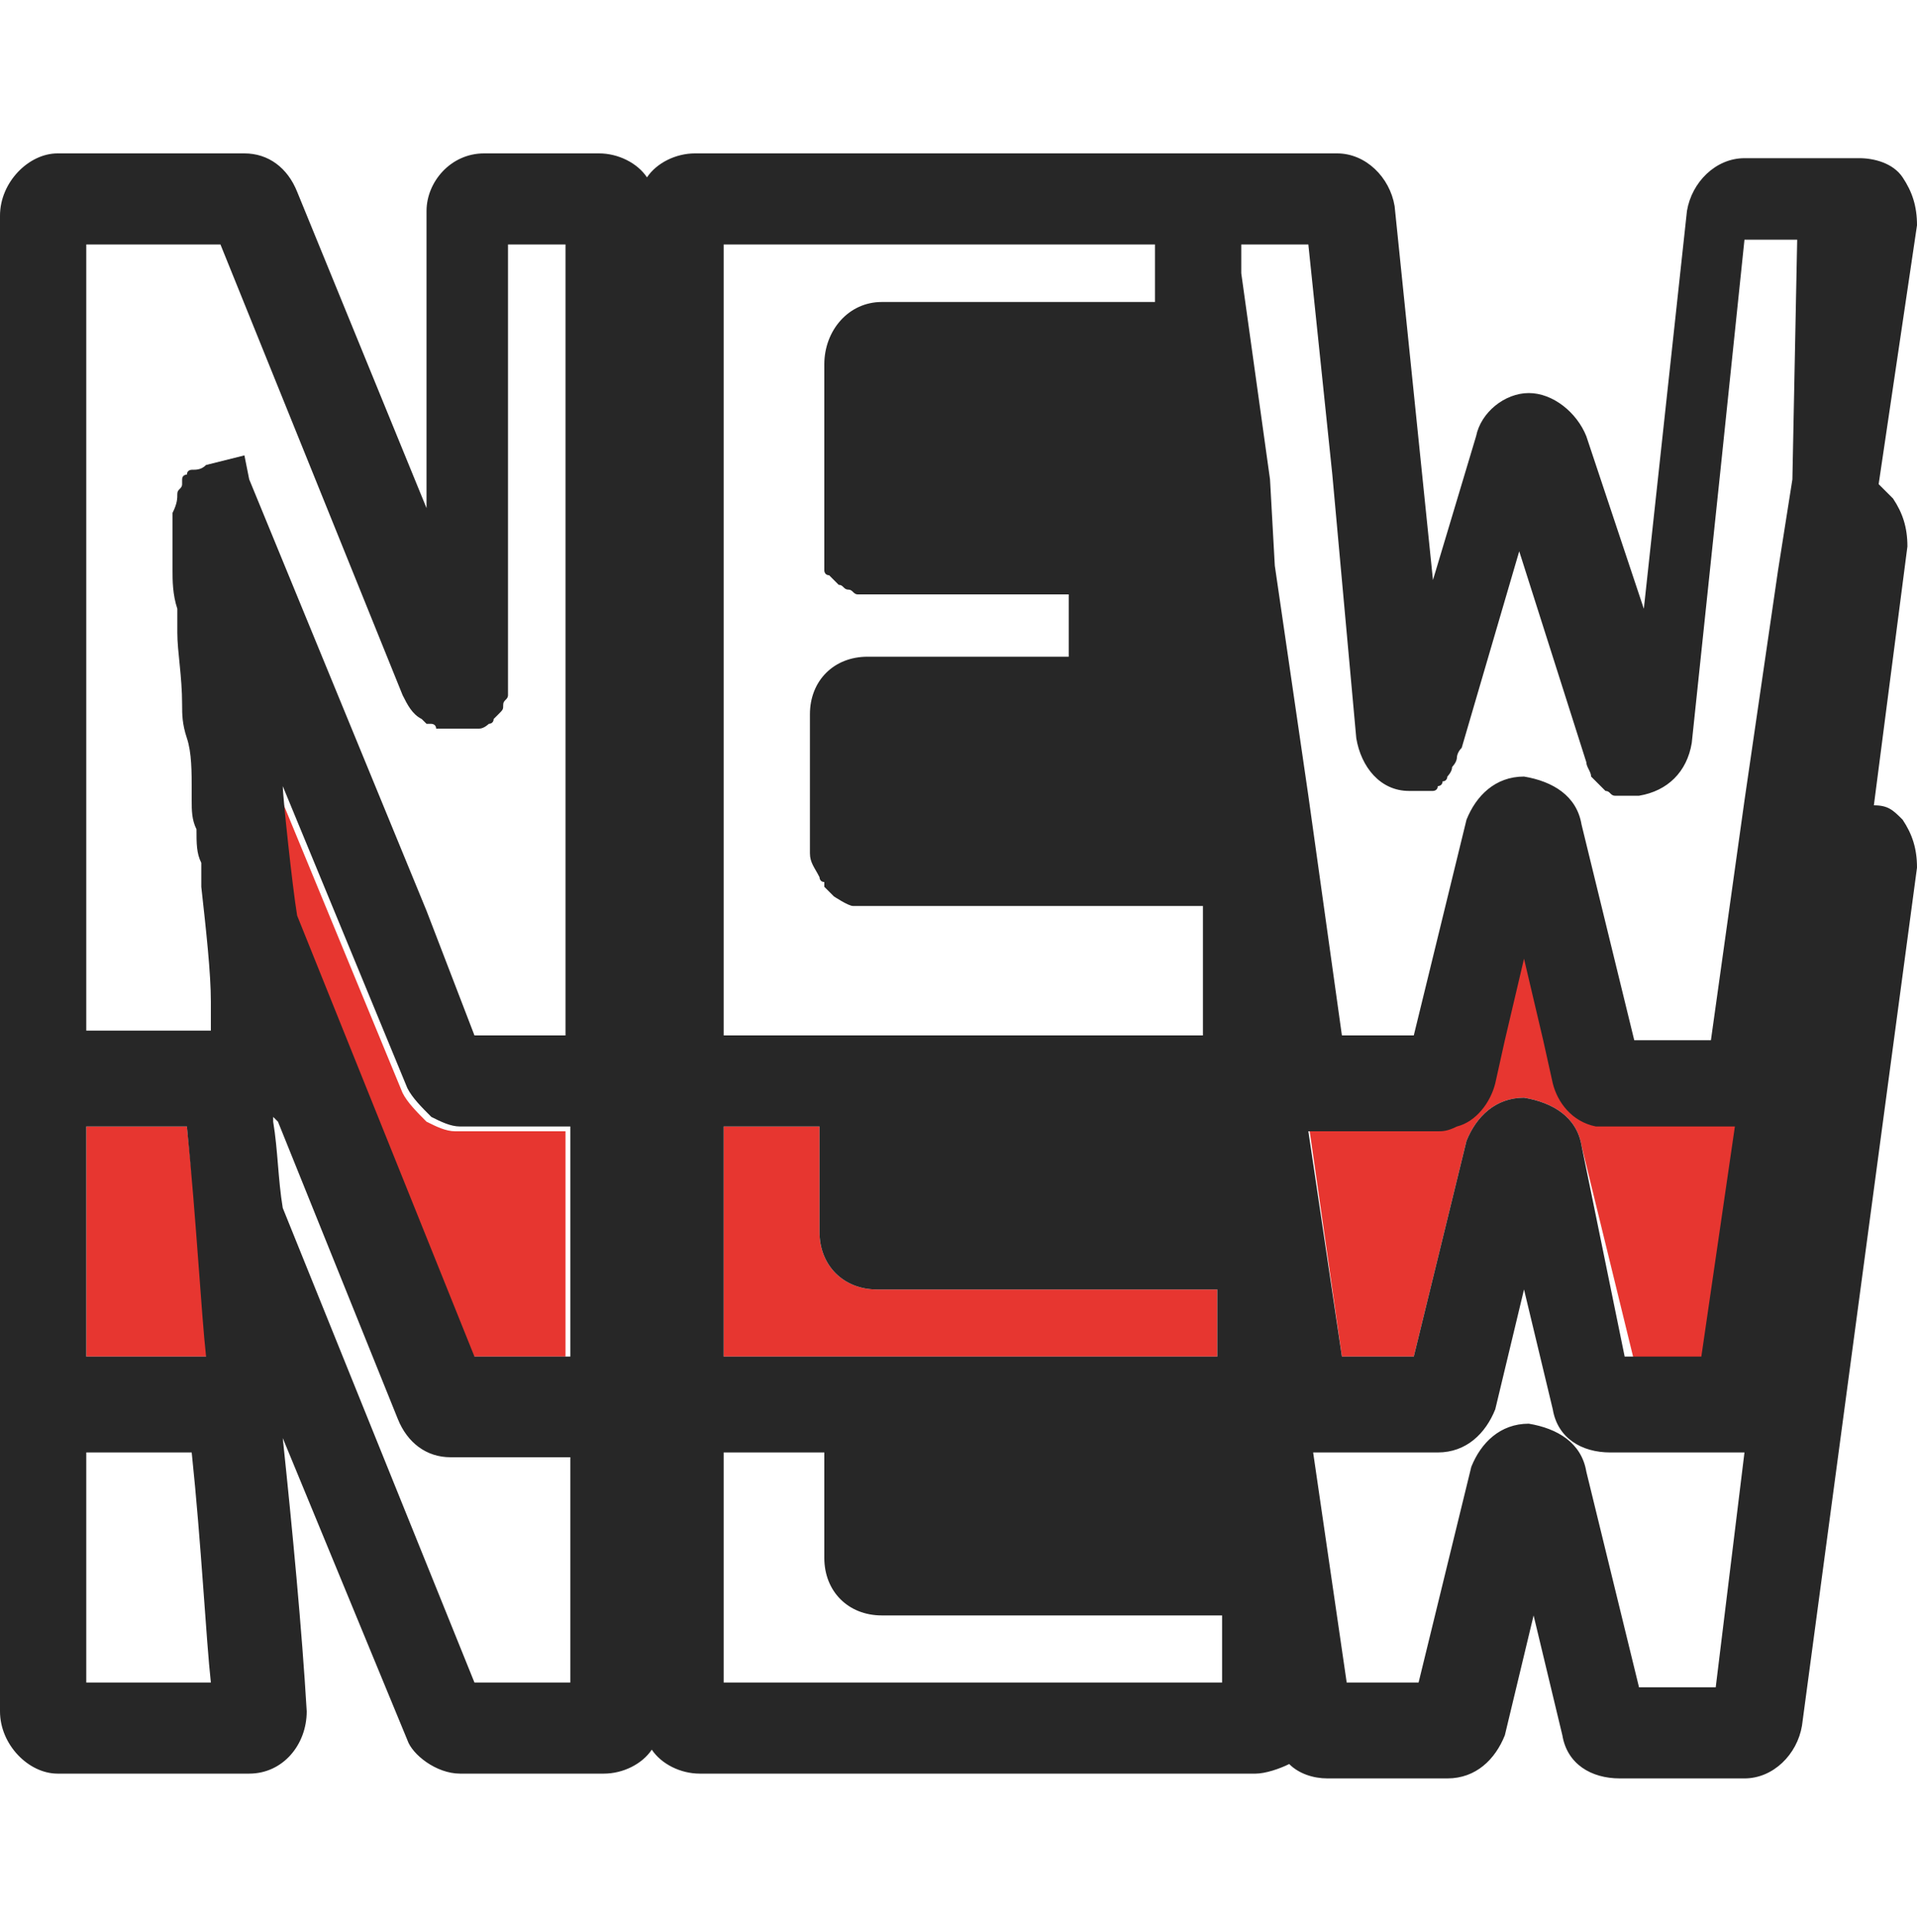 <?xml version="1.0" encoding="utf-8"?>
<!-- Generator: Adobe Illustrator 22.0.0, SVG Export Plug-In . SVG Version: 6.00 Build 0)  -->
<svg version="1.1" id="圖層_1" xmlns="http://www.w3.org/2000/svg" xmlns:xlink="http://www.w3.org/1999/xlink" x="0px" y="0px"
	 viewBox="0 0 40 40.3" style="enable-background:new 0 0 40 40.3;" xml:space="preserve">
<style type="text/css">
	.st0{fill:#272727;}
	.st1{fill:#E73630;}
</style>
<g>
	<g>
		<g>
			<path class="st1" d="M4.4,28.3H1.8v-4.8h2.1C4.1,25.4,4.3,27.4,4.4,28.3z"/>
			<path class="st1" d="M11.8,23.5v4.8h-2l-3.7-9.1c-0.1-0.7-0.1-1.4-0.2-2.1c0-0.2,0-0.4-0.1-0.6l2.6,6.3c0.1,0.2,0.3,0.4,0.5,0.6
				c0.2,0.1,0.4,0.2,0.6,0.2H11.8z"/>
		</g>
		<g>
			<path class="st1" d="M25.4,26.9v1.4H15.1v-4.8h2v2.2c0,0.7,0.5,1.2,1.2,1.2H25.4z"/>
		</g>
		<path class="st1" d="M36.4,23.6l-0.7,4.8h-1.6L33,23.9c-0.1-0.6-0.6-0.9-1.2-1h0c-0.6,0-1,0.4-1.2,0.9l-1.1,4.5H28l-0.7-4.9
			c0.1,0,0.2,0,0.2,0h2.5c0.1,0,0.2,0,0.4-0.1c0.4-0.1,0.7-0.5,0.8-0.9l0.2-0.9l0.4-1.7l0.4,1.7l0.2,0.9c0.1,0.4,0.4,0.8,0.9,0.9
			c0.1,0,0.2,0,0.3,0H36.4z"/>
	</g>
	<g>
		<path class="st0" d="M36.4,23.6C36.4,23.6,36.4,23.6,36.4,23.6l0.1-0.6L36.4,23.6z M36.4,23.6C36.4,23.6,36.4,23.6,36.4,23.6
			l0.1-0.6L36.4,23.6z"/>
		<path class="st0" d="M39.1,16.8l0.7-5.4c0-0.4-0.1-0.7-0.3-1c-0.1-0.1-0.2-0.2-0.3-0.3L40,4.7c0-0.4-0.1-0.7-0.3-1
			c-0.2-0.3-0.6-0.4-0.9-0.4h-2.4c-0.6,0-1.1,0.5-1.2,1.1l-0.9,8.3l-1.2-3.6c-0.2-0.5-0.7-0.9-1.2-0.9c-0.5,0-1,0.4-1.1,0.9l-0.9,3
			l-0.8-7.8c-0.1-0.6-0.6-1.1-1.2-1.1h-2.8c-0.1,0-0.1,0-0.2,0c-0.1,0-0.1,0-0.2,0H14.5c-0.4,0-0.8,0.2-1,0.5
			c-0.2-0.3-0.6-0.5-1-0.5h-2.4c-0.7,0-1.2,0.6-1.2,1.2v6.3l0-0.1L6.2,4C6,3.5,5.6,3.2,5.1,3.2H1.2C0.6,3.2,0,3.8,0,4.5v31.2
			C0,36.4,0.6,37,1.2,37h4c0.7,0,1.2-0.6,1.2-1.3c-0.1-1.7-0.3-3.8-0.5-5.7l2.6,6.3C8.6,36.6,9.1,37,9.6,37h3c0.4,0,0.8-0.2,1-0.5
			c0.2,0.3,0.6,0.5,1,0.5h11.6c0.2,0,0.5-0.1,0.7-0.2c0,0,0,0,0,0c0.2,0.2,0.5,0.3,0.8,0.3h2.5c0.6,0,1-0.4,1.2-0.9l0.6-2.5l0.6,2.5
			c0.1,0.6,0.6,0.9,1.2,0.9h2.6c0.6,0,1.1-0.5,1.2-1.1L40,18.1c0-0.4-0.1-0.7-0.3-1C39.5,16.9,39.4,16.8,39.1,16.8z M1.8,23.5h2.1
			c0.2,2,0.3,3.9,0.4,4.8H1.8V23.5z M1.8,35.1v-4.8h2.2c0.2,1.9,0.3,3.9,0.4,4.8H1.8z M11.9,35.1h-2l-4-9.9
			c-0.1-0.6-0.1-1.2-0.2-1.8c0,0,0-0.1,0-0.1l0.1,0.1l2.5,6.2c0.2,0.5,0.6,0.8,1.1,0.8h2.5V35.1z M5.9,16.4l2.6,6.3
			c0.1,0.2,0.3,0.4,0.5,0.6c0.2,0.1,0.4,0.2,0.6,0.2h2.3v4.8h-2l-3.7-9.2C6.1,18.5,5.9,16.6,5.9,16.4z M11.9,21.6h-2L8.9,19l-3.7-9
			L5.1,9.5L4.3,9.7C4.2,9.8,4.1,9.8,4,9.8c0,0-0.1,0-0.1,0.1c0,0-0.1,0-0.1,0.1c0,0,0,0,0,0.1c0,0.1-0.1,0.1-0.1,0.2
			c0,0.1,0,0.2-0.1,0.4c0,0.3,0,0.7,0,1.2c0,0.2,0,0.5,0.1,0.8v0c0,0.2,0,0.3,0,0.5c0,0.4,0.1,0.9,0.1,1.5c0,0.2,0,0.4,0.1,0.7
			C4,15.7,4,16.1,4,16.5v0c0,0.1,0,0.1,0,0.2c0,0.2,0,0.4,0.1,0.6c0,0.3,0,0.5,0.1,0.7c0,0.2,0,0.4,0,0.5c0.1,0.9,0.2,1.8,0.2,2.4
			c0,0.1,0,0.2,0,0.3c0,0.1,0,0.2,0,0.3H1.8V5.1h2.8l3.8,9.4c0.1,0.2,0.2,0.4,0.4,0.5c0,0,0.1,0.1,0.1,0.1c0,0,0.1,0,0.1,0
			c0,0,0.1,0,0.1,0.1c0,0,0.1,0,0.1,0c0,0,0.1,0,0.1,0c0,0,0.1,0,0.1,0c0,0,0,0,0,0c0.1,0,0.2,0,0.3,0c0.1,0,0.1,0,0.2,0
			c0,0,0,0,0,0c0,0,0.1,0,0.1,0c0.1,0,0.2-0.1,0.2-0.1c0,0,0.1,0,0.1-0.1c0,0,0.1-0.1,0.1-0.1c0,0,0,0,0,0c0.1-0.1,0.1-0.1,0.1-0.2
			c0-0.1,0.1-0.1,0.1-0.2c0,0,0-0.1,0-0.1c0-0.1,0-0.2,0-0.2V5.1h1.2V21.6z M15.1,23.5h2v2.2c0,0.7,0.5,1.2,1.2,1.2h7.1v1.4H15.1
			V23.5z M25.5,35.1H15.1v-4.8h2.1v2.2c0,0.7,0.5,1.2,1.2,1.2h7.1V35.1z M25.5,21.6H15.1v0h0V5.1h9v0h0v1.2h-5.7
			c-0.7,0-1.2,0.6-1.2,1.3v3.6c0,0.1,0,0.2,0,0.3c0,0.1,0,0.1,0,0.2c0,0,0,0,0,0c0,0,0,0,0,0.1c0,0,0,0,0,0.1c0,0,0,0.1,0.1,0.1
			c0,0,0.1,0.1,0.1,0.1c0,0,0,0,0,0l0,0c0,0,0,0,0,0c0,0,0,0,0,0c0,0,0.1,0.1,0.1,0.1c0,0,0,0,0,0v0c0,0,0,0,0,0
			c0.1,0,0.1,0.1,0.2,0.1c0.1,0,0.1,0.1,0.2,0.1c0.1,0,0.2,0,0.2,0h4.2v0h0v1.3h-4.2c-0.7,0-1.2,0.5-1.2,1.2v2.7c0,0.1,0,0.2,0,0.2
			c0,0.2,0.1,0.3,0.2,0.5c0,0,0,0.1,0.1,0.1c0,0,0,0,0,0.1c0,0,0.1,0.1,0.2,0.2c0,0,0.3,0.2,0.4,0.2c0.1,0,0.2,0,0.2,0h7.1V21.6z
			 M35.8,35.2h-1.6l-1.1-4.5c-0.1-0.6-0.6-0.9-1.2-1h0c-0.6,0-1,0.4-1.2,0.9l-1.1,4.5h-1.5l-0.7-4.8H30c0.6,0,1-0.4,1.2-0.9l0.6-2.5
			l0.6,2.5c0.1,0.6,0.6,0.9,1.2,0.9h2.6c0.1,0,0.2,0,0.2,0L35.8,35.2z M27.3,23.6c0.1,0,0.2,0,0.2,0h2.5c0.1,0,0.2,0,0.4-0.1
			c0.4-0.1,0.7-0.5,0.8-0.9l0.2-0.9l0.4-1.7l0.4,1.7l0.2,0.9c0.1,0.4,0.4,0.8,0.9,0.9c0.1,0,0.2,0,0.3,0h2.6l0.1-0.6l-0.1,0.6
			c0,0,0,0,0,0l-0.7,4.8h-1.6L33,23.9c-0.1-0.6-0.6-0.9-1.2-1h0c-0.6,0-1,0.4-1.2,0.9l-1.1,4.5H28L27.3,23.6z M37.4,10l-0.3,1.9
			l-0.7,4.8l-0.7,5h-1.6l-1.1-4.5c-0.1-0.6-0.6-0.9-1.2-1h0c-0.6,0-1,0.4-1.2,0.9l-1.1,4.5h-1.5l-0.7-5l-0.7-4.8L26.5,10l-0.6-4.3
			V5.1h1.4l0.5,4.8l0.5,5.5c0.1,0.6,0.5,1.1,1.1,1.1h0.1c0.1,0,0.1,0,0.2,0c0,0,0.1,0,0.1,0h0c0,0,0,0,0,0c0,0,0.1,0,0.1,0
			c0,0,0,0,0,0s0,0,0,0c0,0,0,0,0,0c0,0,0.1,0,0.1-0.1c0,0,0.1,0,0.1-0.1c0.1,0,0.1-0.1,0.1-0.1c0,0,0.1-0.1,0.1-0.2
			c0,0,0.1-0.1,0.1-0.2v0c0,0,0,0,0,0l0,0c0,0,0-0.1,0.1-0.2l0,0l0,0l1.2-4.1l1.4,4.4c0,0.1,0.1,0.2,0.1,0.3c0,0,0,0,0,0
			c0,0,0,0,0,0c0,0,0.1,0.1,0.1,0.1c0,0,0.1,0.1,0.1,0.1c0,0,0.1,0.1,0.1,0.1c0.1,0,0.1,0.1,0.2,0.1c0,0,0.1,0,0.1,0c0,0,0,0,0,0
			c0.1,0,0.1,0,0.2,0c0.1,0,0.2,0,0.2,0c0.6-0.1,1-0.5,1.1-1.1l0.6-5.7l0.5-4.8h1.1L37.4,10z"/>
	</g>
</g>
</svg>
